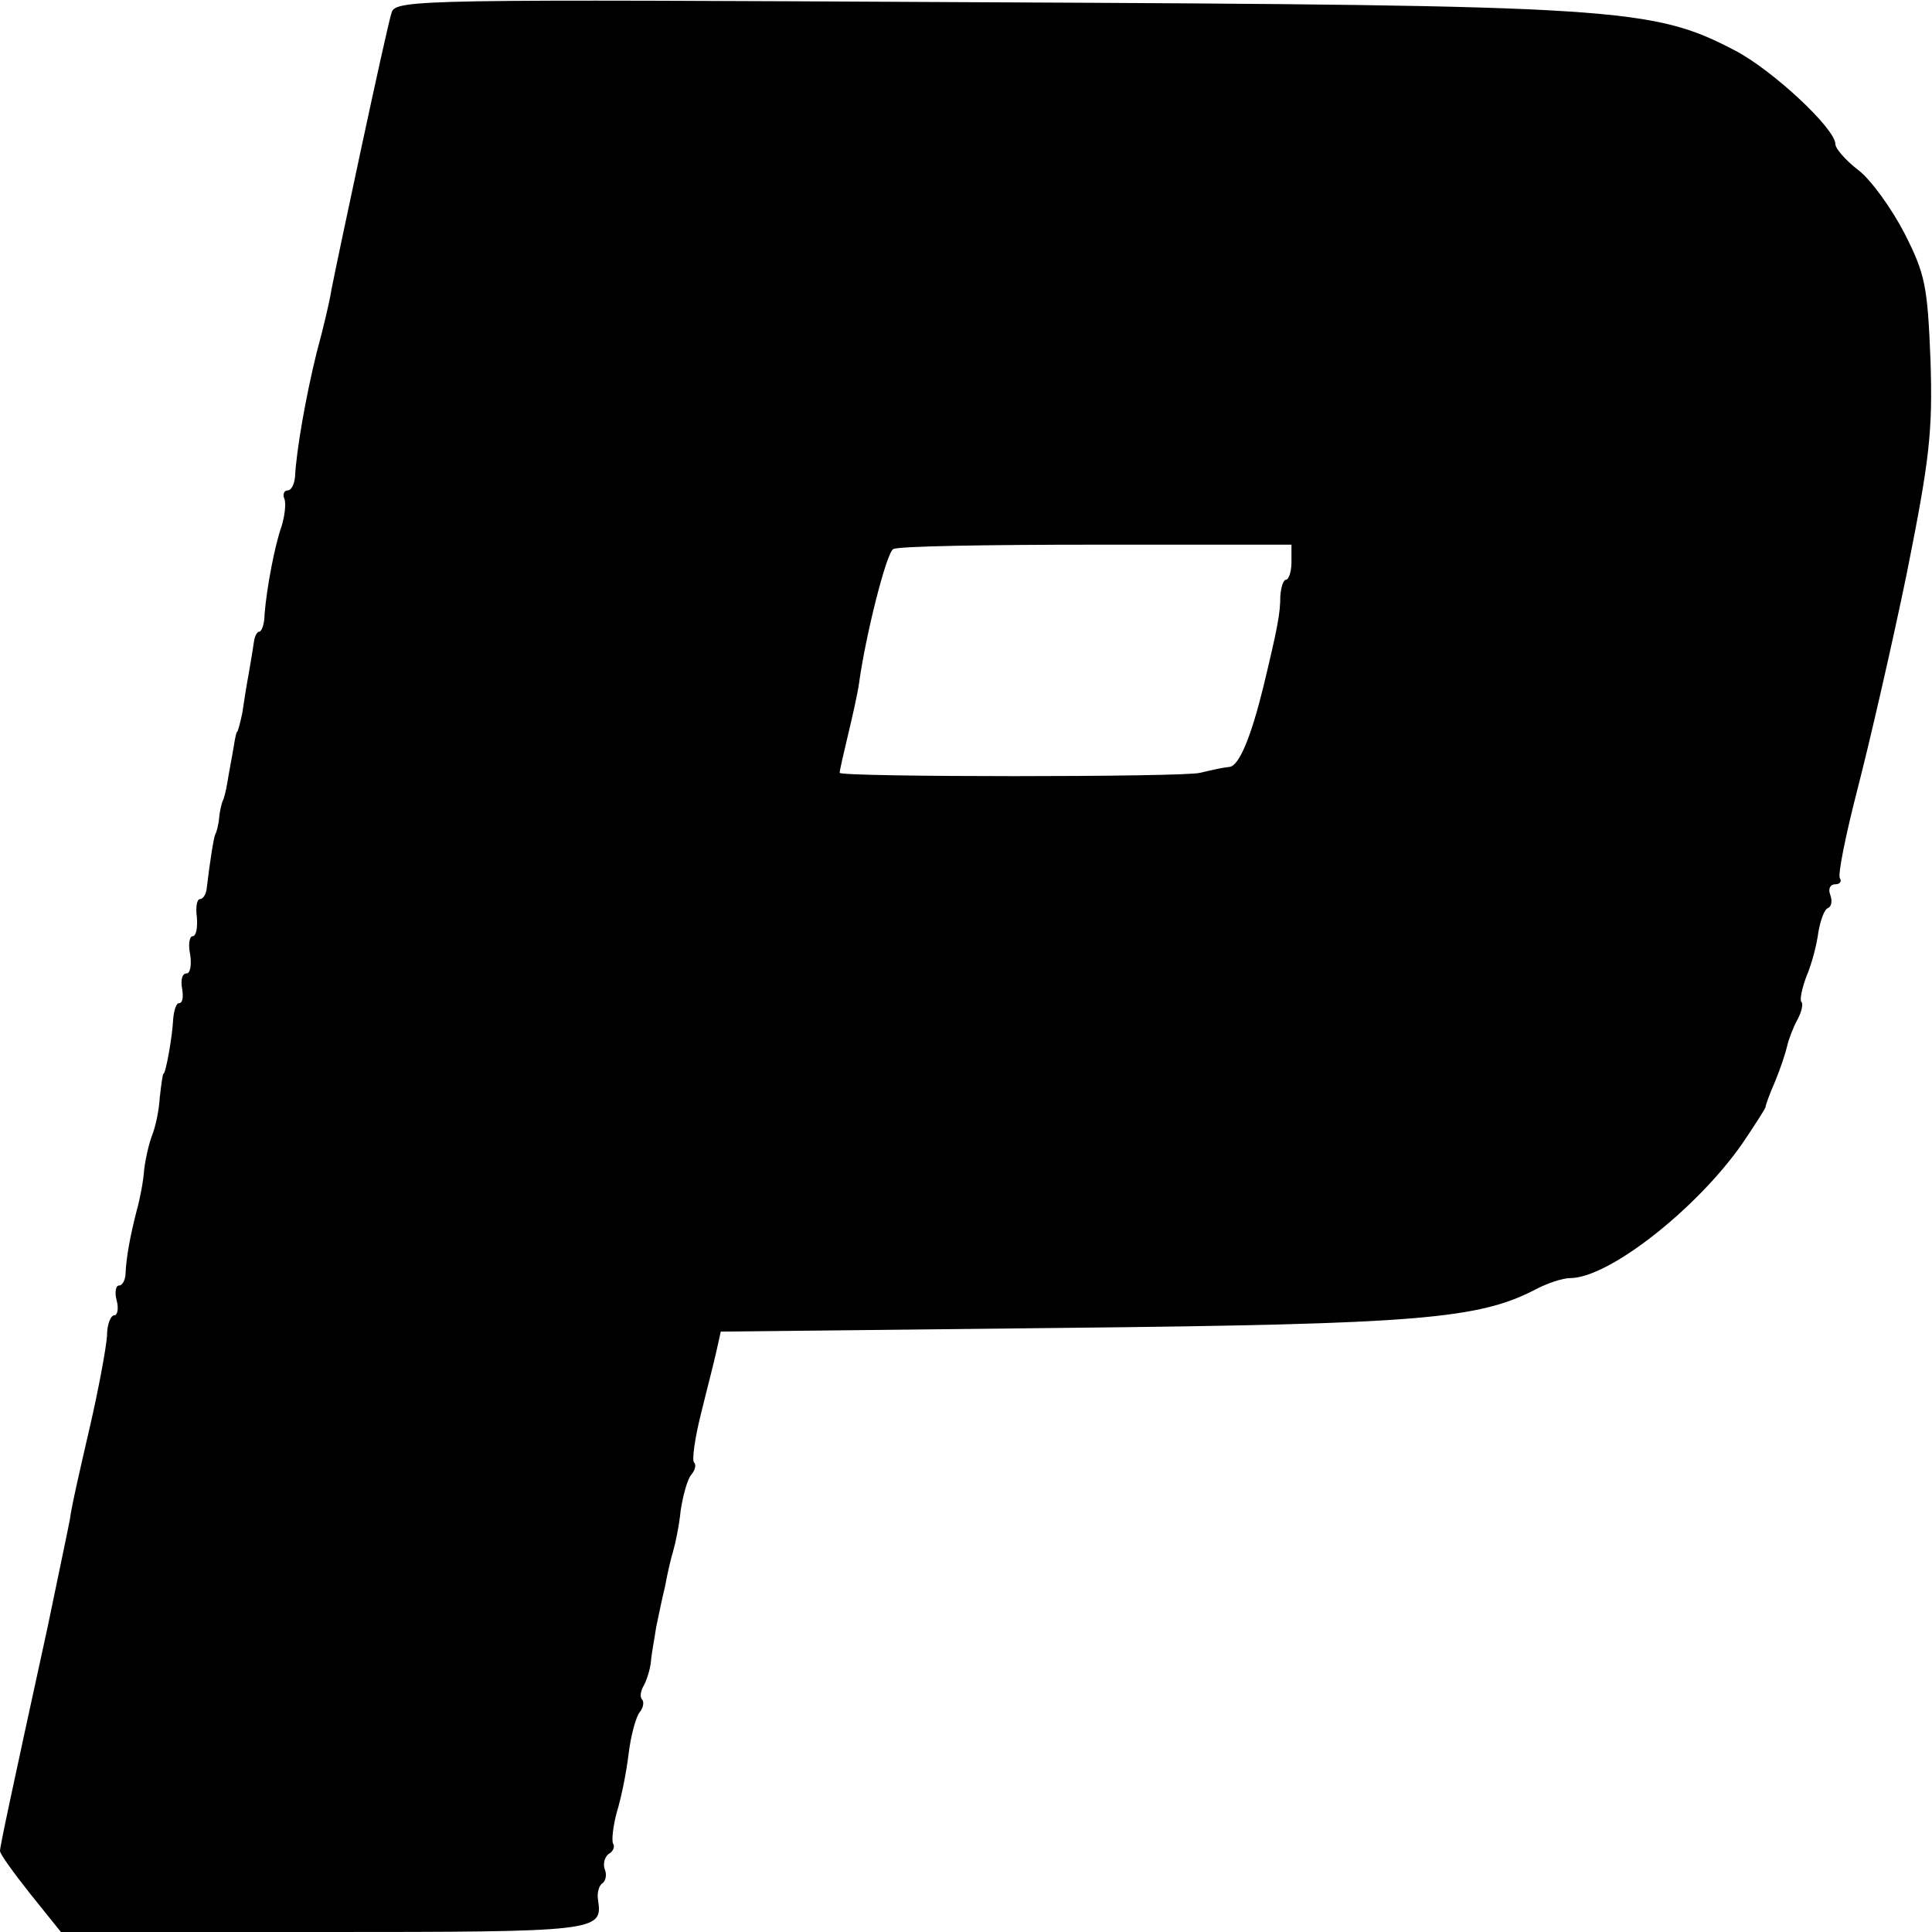 <?xml version="1.0" standalone="no"?>
<!DOCTYPE svg PUBLIC "-//W3C//DTD SVG 20010904//EN"
 "http://www.w3.org/TR/2001/REC-SVG-20010904/DTD/svg10.dtd">
<svg version="1.0" xmlns="http://www.w3.org/2000/svg"
 width="260pt" height="260pt" viewBox="0 0 260 260"
 preserveAspectRatio="xMidYMid meet">
<g transform="translate(0,260) scale(0.1,-0.1)"
fill="#000000" stroke="none">
<path d="M527 2583 c-7 -21 -74 -337 -81 -373 -2 -14 -11 -52 -20 -85 -14 -57
-27 -129 -29 -167 -1 -10 -5 -18 -10 -18 -5 0 -7 -6 -4 -12 2 -7 0 -23 -4 -36
-9 -25 -20 -82 -23 -119 0 -13 -4 -23 -7 -23 -3 0 -6 -6 -7 -12 -1 -7 -4 -26
-7 -43 -3 -16 -7 -41 -9 -55 -3 -14 -6 -25 -7 -25 -1 0 -3 -10 -5 -23 -2 -12
-6 -32 -8 -45 -2 -12 -5 -23 -6 -24 -1 -2 -4 -12 -5 -23 -1 -11 -4 -21 -5 -22
-2 -3 -7 -33 -12 -75 -1 -7 -5 -13 -9 -13 -4 0 -6 -11 -4 -25 1 -14 -1 -25 -6
-25 -4 0 -6 -11 -3 -25 2 -14 0 -25 -5 -25 -6 0 -8 -9 -6 -20 2 -11 1 -20 -4
-20 -4 0 -7 -10 -8 -22 -1 -23 -10 -73 -13 -73 -1 0 -3 -14 -5 -32 -1 -18 -6
-40 -10 -50 -4 -10 -9 -31 -11 -47 -1 -16 -6 -41 -10 -55 -9 -35 -14 -63 -15
-84 0 -9 -4 -17 -9 -17 -4 0 -6 -9 -3 -20 3 -11 1 -20 -3 -20 -5 0 -10 -12
-10 -28 -1 -15 -11 -70 -23 -122 -12 -52 -25 -108 -27 -125 -3 -16 -17 -82
-30 -145 -50 -229 -64 -295 -64 -301 0 -4 18 -29 41 -58 l41 -51 353 0 c368 0
376 1 370 42 -2 10 1 20 5 23 5 3 7 12 4 19 -3 8 0 17 5 21 6 3 9 10 6 14 -2
5 0 23 5 42 6 19 13 54 16 79 3 25 10 50 15 56 5 6 6 14 3 17 -3 3 -2 11 2 18
4 7 9 22 10 33 1 12 5 32 7 46 3 14 8 39 12 55 3 17 8 38 11 48 3 10 8 34 10
54 3 20 9 42 14 48 6 7 7 14 4 17 -3 3 1 32 9 64 8 33 18 71 21 85 l6 27 462
5 c479 5 558 12 635 52 15 8 36 15 46 15 52 0 170 93 231 180 17 25 31 47 32
50 0 3 6 19 13 35 7 17 14 38 16 47 2 9 8 25 14 36 6 11 8 22 5 24 -2 3 1 18
7 34 7 16 14 43 16 59 3 17 8 31 13 33 5 2 6 10 3 18 -3 8 0 14 7 14 6 0 9 4
6 8 -3 5 8 59 24 121 16 62 46 192 66 289 31 155 35 191 32 287 -4 100 -7 116
-35 171 -17 33 -45 72 -62 85 -17 13 -31 29 -31 35 0 21 -85 100 -135 126
-111 58 -155 61 -1017 65 -753 4 -786 4 -791 -14z m1211 -740 c0 -13 -4 -23
-7 -23 -4 0 -7 -10 -8 -22 0 -24 -4 -44 -23 -123 -16 -65 -32 -105 -45 -107
-10 -1 -23 -4 -40 -8 -20 -6 -485 -6 -485 0 0 3 5 25 11 50 6 25 13 56 15 70
9 66 37 176 46 181 5 4 128 6 273 6 l263 0 0 -24z"/>
</g>
</svg>
